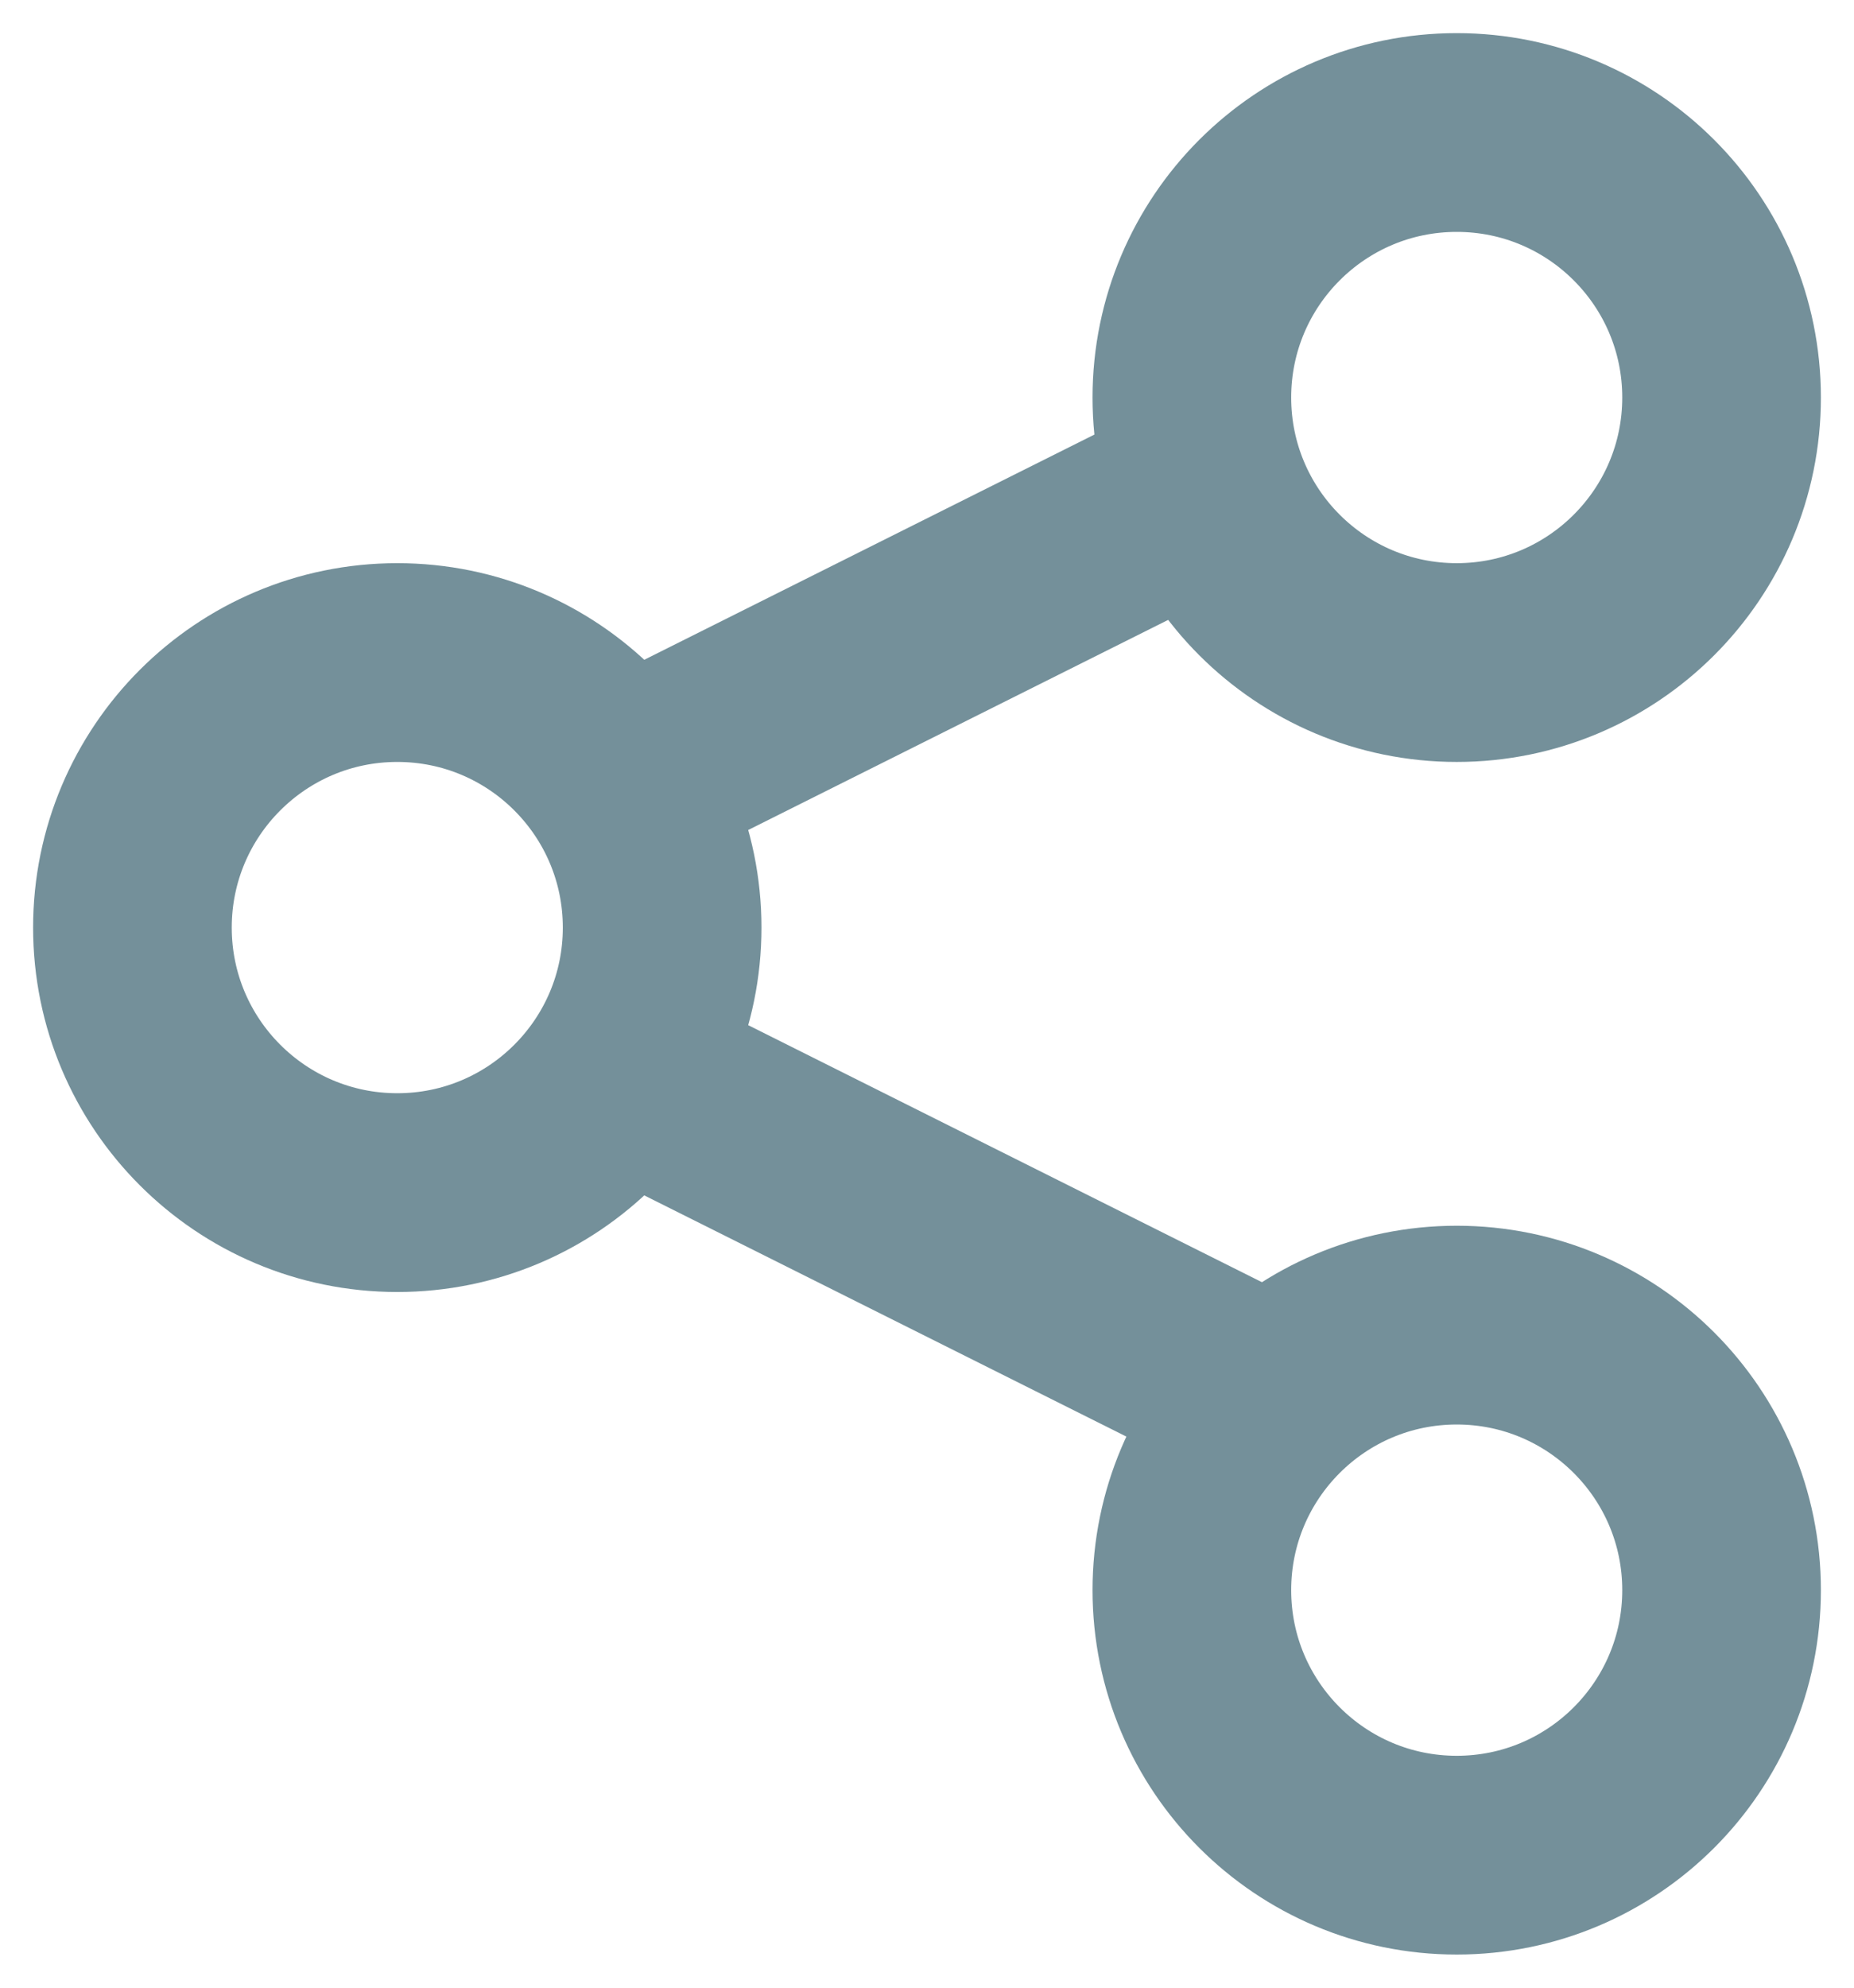 <svg width="14" height="15" viewBox="0 0 14 15" fill="none" xmlns="http://www.w3.org/2000/svg">
<path d="M4.5 8L9.5 10.5" stroke="#74909A" stroke-width="1.5"/>
<path d="M4.5 6L9.5 3.5" stroke="#74909A" stroke-width="1.5"/>
<circle cx="11" cy="12" r="2" stroke="#74909A" stroke-width="1.5"/>
<circle cx="11" cy="3" r="2" stroke="#74909A" stroke-width="1.5"/>
<circle cx="3" cy="7" r="2" stroke="#74909A" stroke-width="1.5"/>
</svg>

